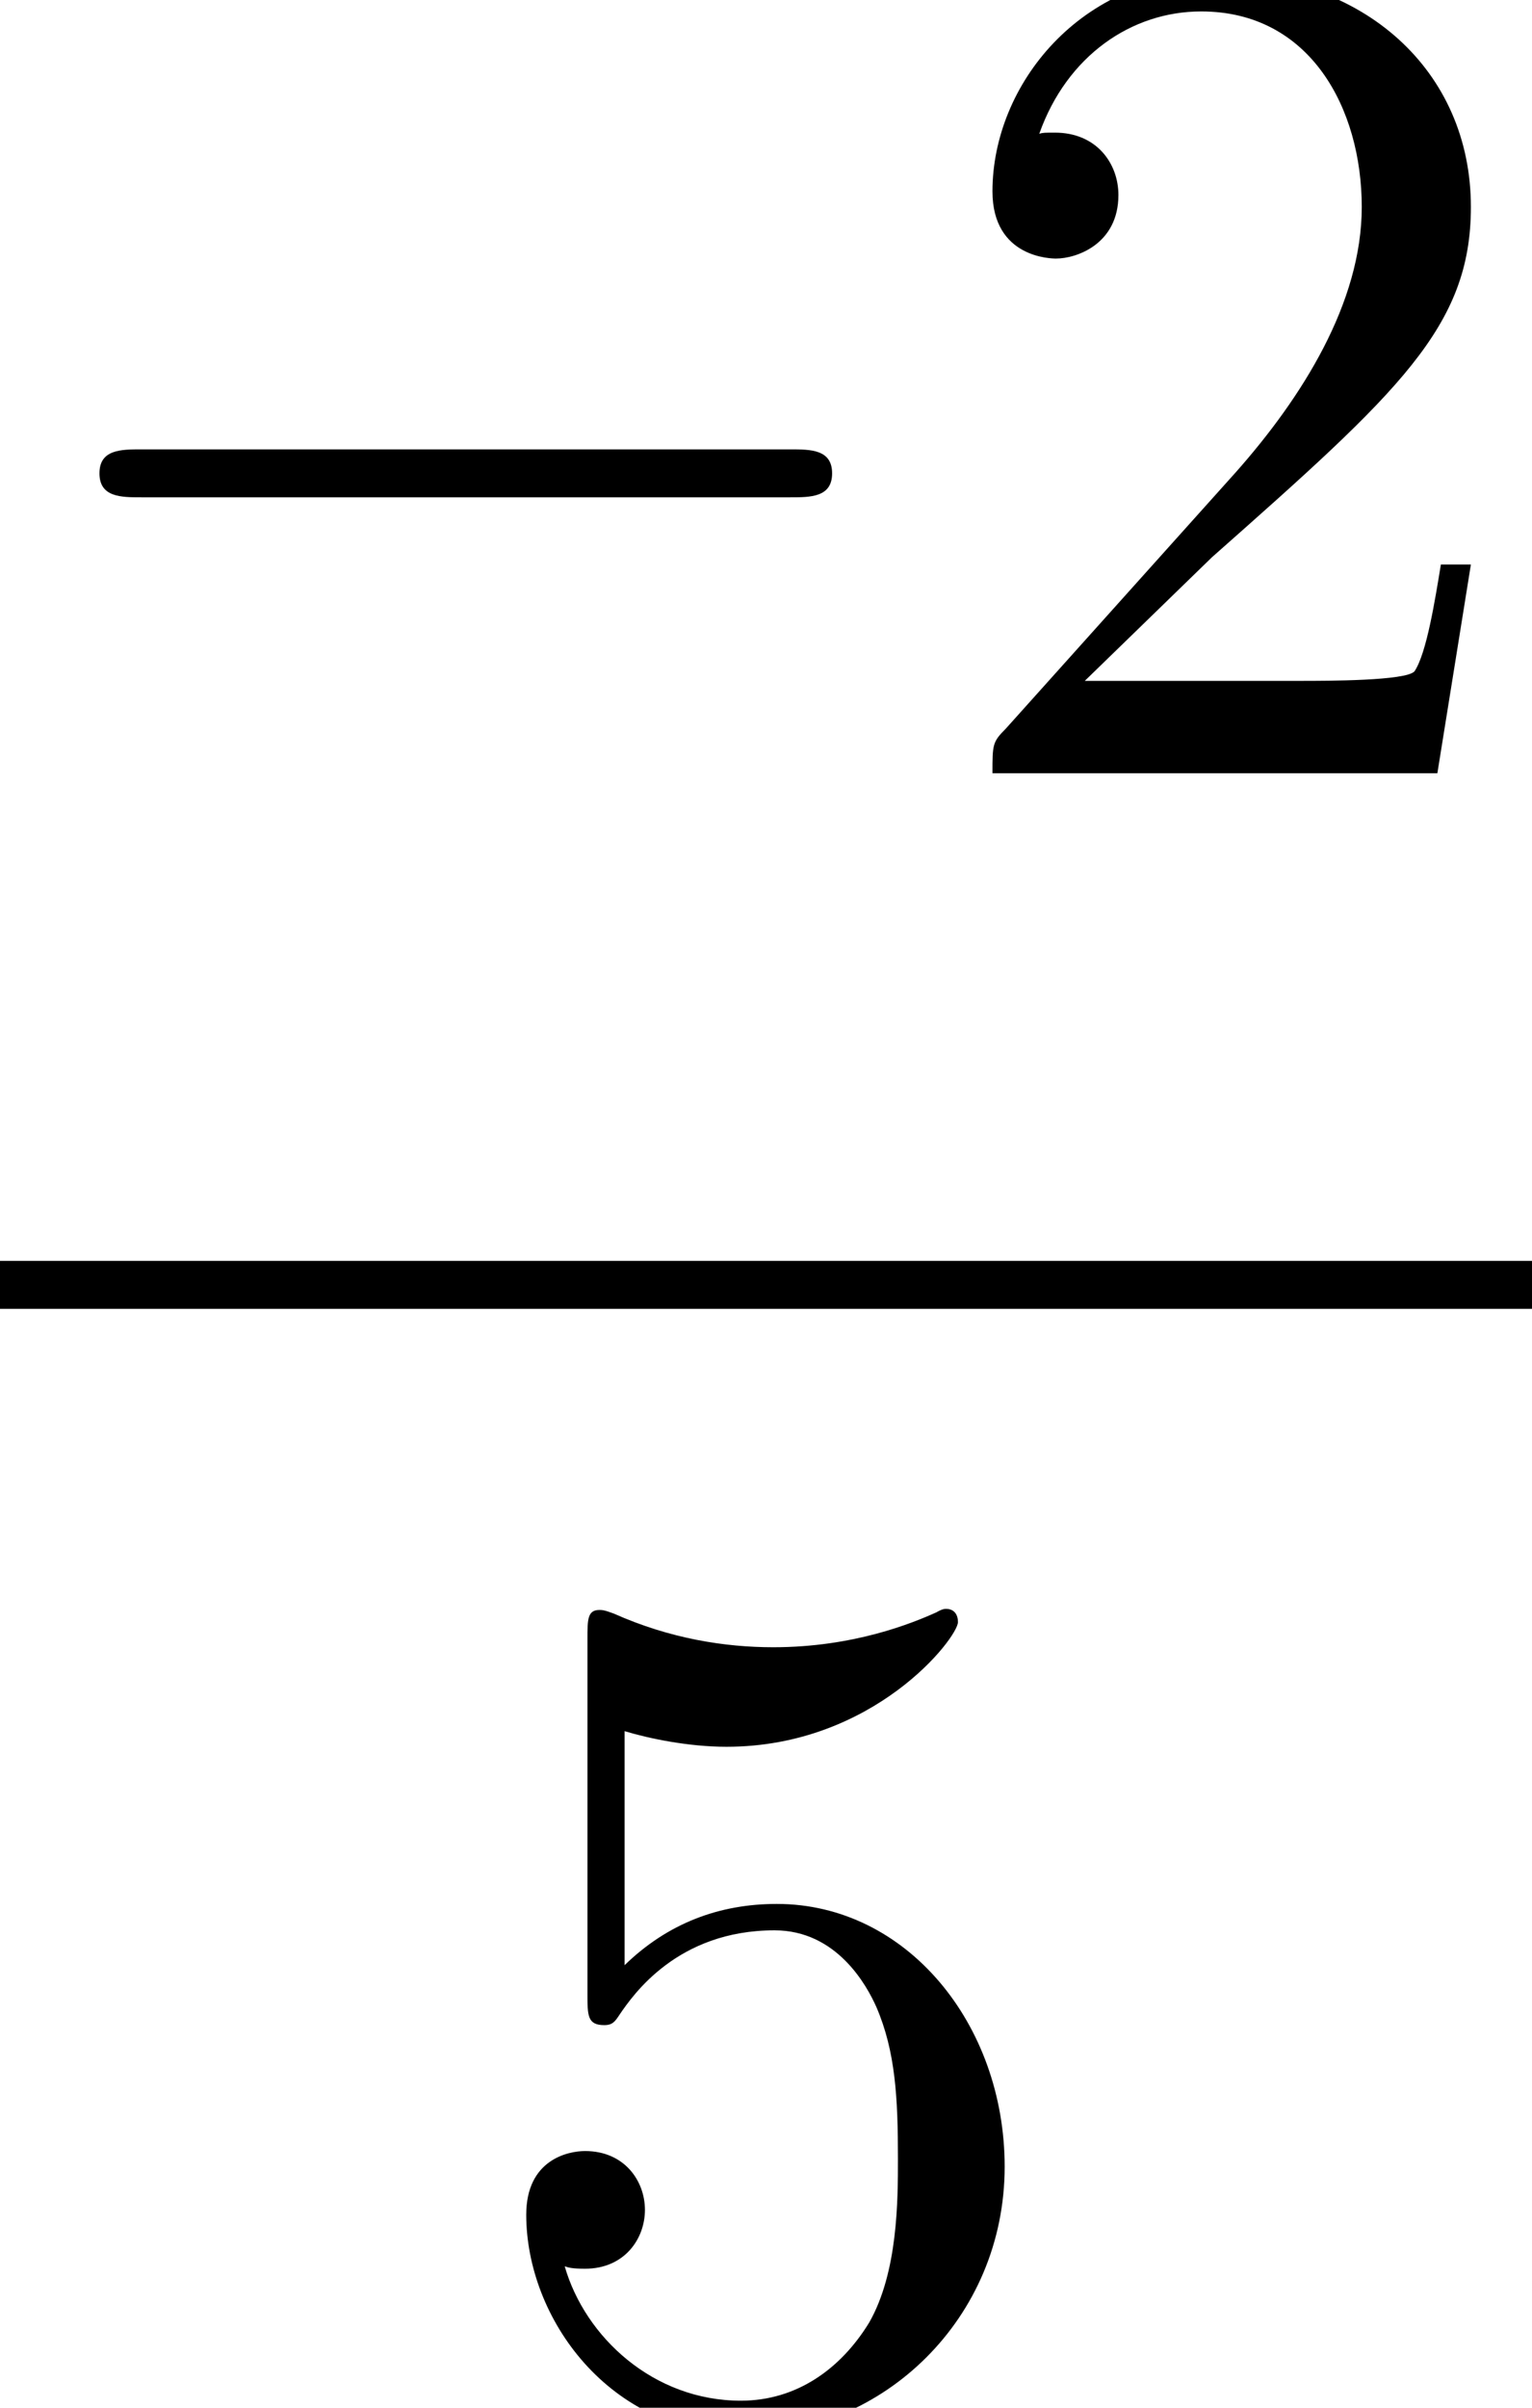 <?xml version='1.0' encoding='UTF-8'?>
<!-- This file was generated by dvisvgm 2.13.3 -->
<svg version='1.1' xmlns='http://www.w3.org/2000/svg' xmlns:xlink='http://www.w3.org/1999/xlink' width='13.939pt' height='21.893pt' viewBox='71.93 57.783 13.939 21.893'>
<defs>
<path id='g1-50' d='M1.385-.84L2.542-1.964C4.244-3.469 4.898-4.058 4.898-5.149C4.898-6.393 3.916-7.265 2.585-7.265C1.353-7.265 .545-6.262 .545-5.291C.545-4.68 1.091-4.68 1.124-4.68C1.309-4.68 1.691-4.811 1.691-5.258C1.691-5.542 1.495-5.825 1.113-5.825C1.025-5.825 1.004-5.825 .971-5.815C1.222-6.524 1.811-6.927 2.444-6.927C3.436-6.927 3.905-6.044 3.905-5.149C3.905-4.276 3.36-3.415 2.76-2.738L.665-.404C.545-.284 .545-.262 .545 0H4.593L4.898-1.898H4.625C4.571-1.571 4.495-1.091 4.385-.927C4.309-.84 3.589-.84 3.349-.84H1.385Z'/>
<path id='g1-53' d='M4.898-2.193C4.898-3.491 4.004-4.582 2.825-4.582C2.302-4.582 1.833-4.407 1.44-4.025V-6.153C1.658-6.087 2.018-6.011 2.367-6.011C3.709-6.011 4.473-7.004 4.473-7.145C4.473-7.211 4.44-7.265 4.364-7.265C4.353-7.265 4.331-7.265 4.276-7.233C4.058-7.135 3.524-6.916 2.793-6.916C2.356-6.916 1.855-6.993 1.342-7.222C1.255-7.255 1.233-7.255 1.211-7.255C1.102-7.255 1.102-7.167 1.102-6.993V-3.764C1.102-3.567 1.102-3.48 1.255-3.48C1.331-3.48 1.353-3.513 1.396-3.578C1.516-3.753 1.92-4.342 2.804-4.342C3.371-4.342 3.644-3.84 3.731-3.644C3.905-3.24 3.927-2.815 3.927-2.269C3.927-1.887 3.927-1.233 3.665-.775C3.404-.349 3-.065 2.498-.065C1.702-.065 1.08-.644 .895-1.287C.927-1.276 .96-1.265 1.08-1.265C1.44-1.265 1.625-1.538 1.625-1.8S1.44-2.335 1.08-2.335C.927-2.335 .545-2.258 .545-1.756C.545-.818 1.298 .24 2.52 .24C3.785 .24 4.898-.807 4.898-2.193Z'/>
<path id='g0-0' d='M7.189-2.509C7.375-2.509 7.571-2.509 7.571-2.727S7.375-2.945 7.189-2.945H1.287C1.102-2.945 .905-2.945 .905-2.727S1.102-2.509 1.287-2.509H7.189Z'/>
</defs>
<g id='page1'>
<use x='71.93' y='64.814' xlink:href='#g0-0'/>
<use x='80.415' y='64.814' xlink:href='#g1-50'/>
<rect x='71.93' y='69.248' height='.436' width='13.939'/>
<use x='76.173' y='79.677' xlink:href='#g1-53'/>
</g>
</svg><!--Rendered by QuickLaTeX.com-->